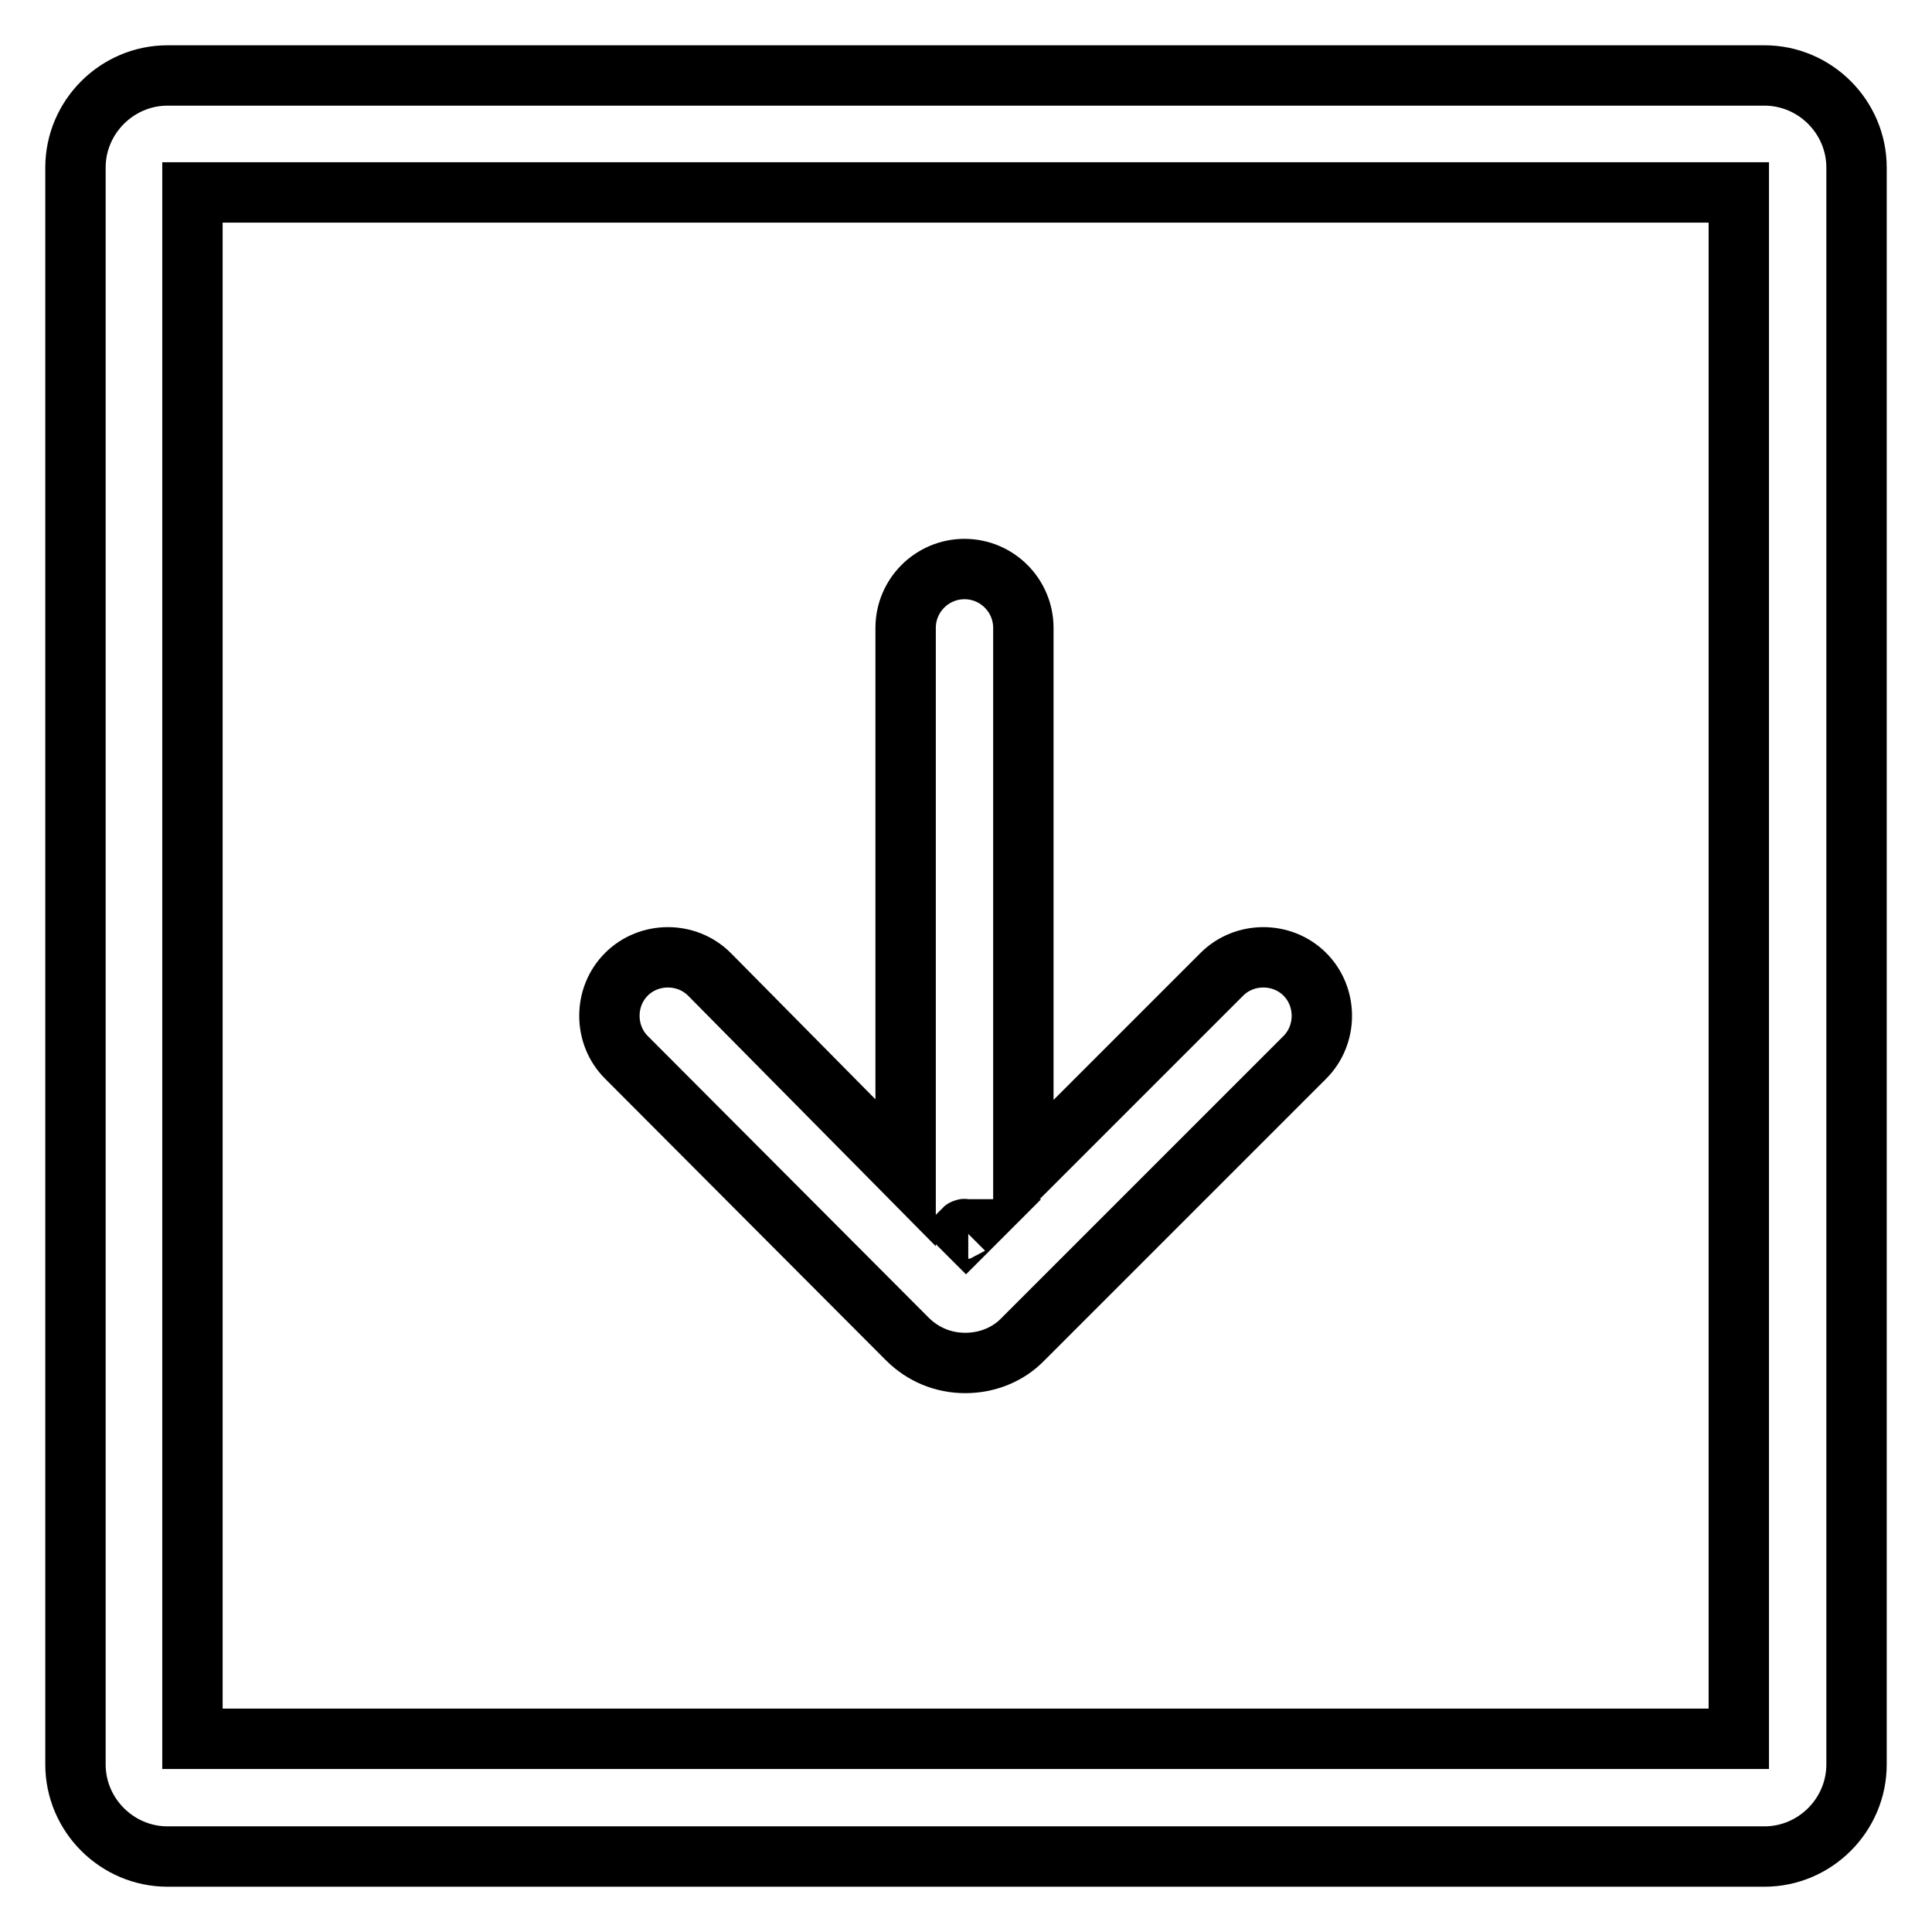 <?xml version="1.0" encoding="utf-8"?>
<!-- Svg Vector Icons : http://www.onlinewebfonts.com/icon -->
<!DOCTYPE svg PUBLIC "-//W3C//DTD SVG 1.1//EN" "http://www.w3.org/Graphics/SVG/1.1/DTD/svg11.dtd">
<svg version="1.1" xmlns="http://www.w3.org/2000/svg" xmlns:xlink="http://www.w3.org/1999/xlink" x="0px" y="0px" viewBox="0 0 256 256" enable-background="new 0 0 256 256" xml:space="preserve">
<g> <path stroke-width="8" fill-opacity="0" stroke="#000000"  d="M233.8,10H22.2C15.5,10,10,15.5,10,22.2v211.6c0,6.7,5.5,12.2,12.2,12.2h211.6c6.7,0,12.2-5.5,12.2-12.2 V22.2C246,15.5,240.5,10,233.8,10L233.8,10z M230.4,230.4H25.5V25.5h204.9V230.4L230.4,230.4z M120.2,177.4 c2.1,2.1,4.8,3.2,7.7,3.2s5.7-1.1,7.7-3.2l37.3-37.3c3-3,3-8,0-11c-3-3-8-3-11,0l-26.3,26.3c0-0.1,0-0.2,0-0.3V83.2 c0-4.3-3.5-7.8-7.8-7.8c-4.3,0-7.8,3.5-7.8,7.8v71.9c0,0.1,0,0.2,0,0.3L94,129.1c-3-3-8-3-11,0c-3,3-3,8,0,11L120.2,177.4 L120.2,177.4z M128,162.9c0.1,0,0.2,0,0.3,0l-0.3,0.3l-0.3-0.3C127.8,162.8,127.9,162.9,128,162.9z"/></g>
</svg>